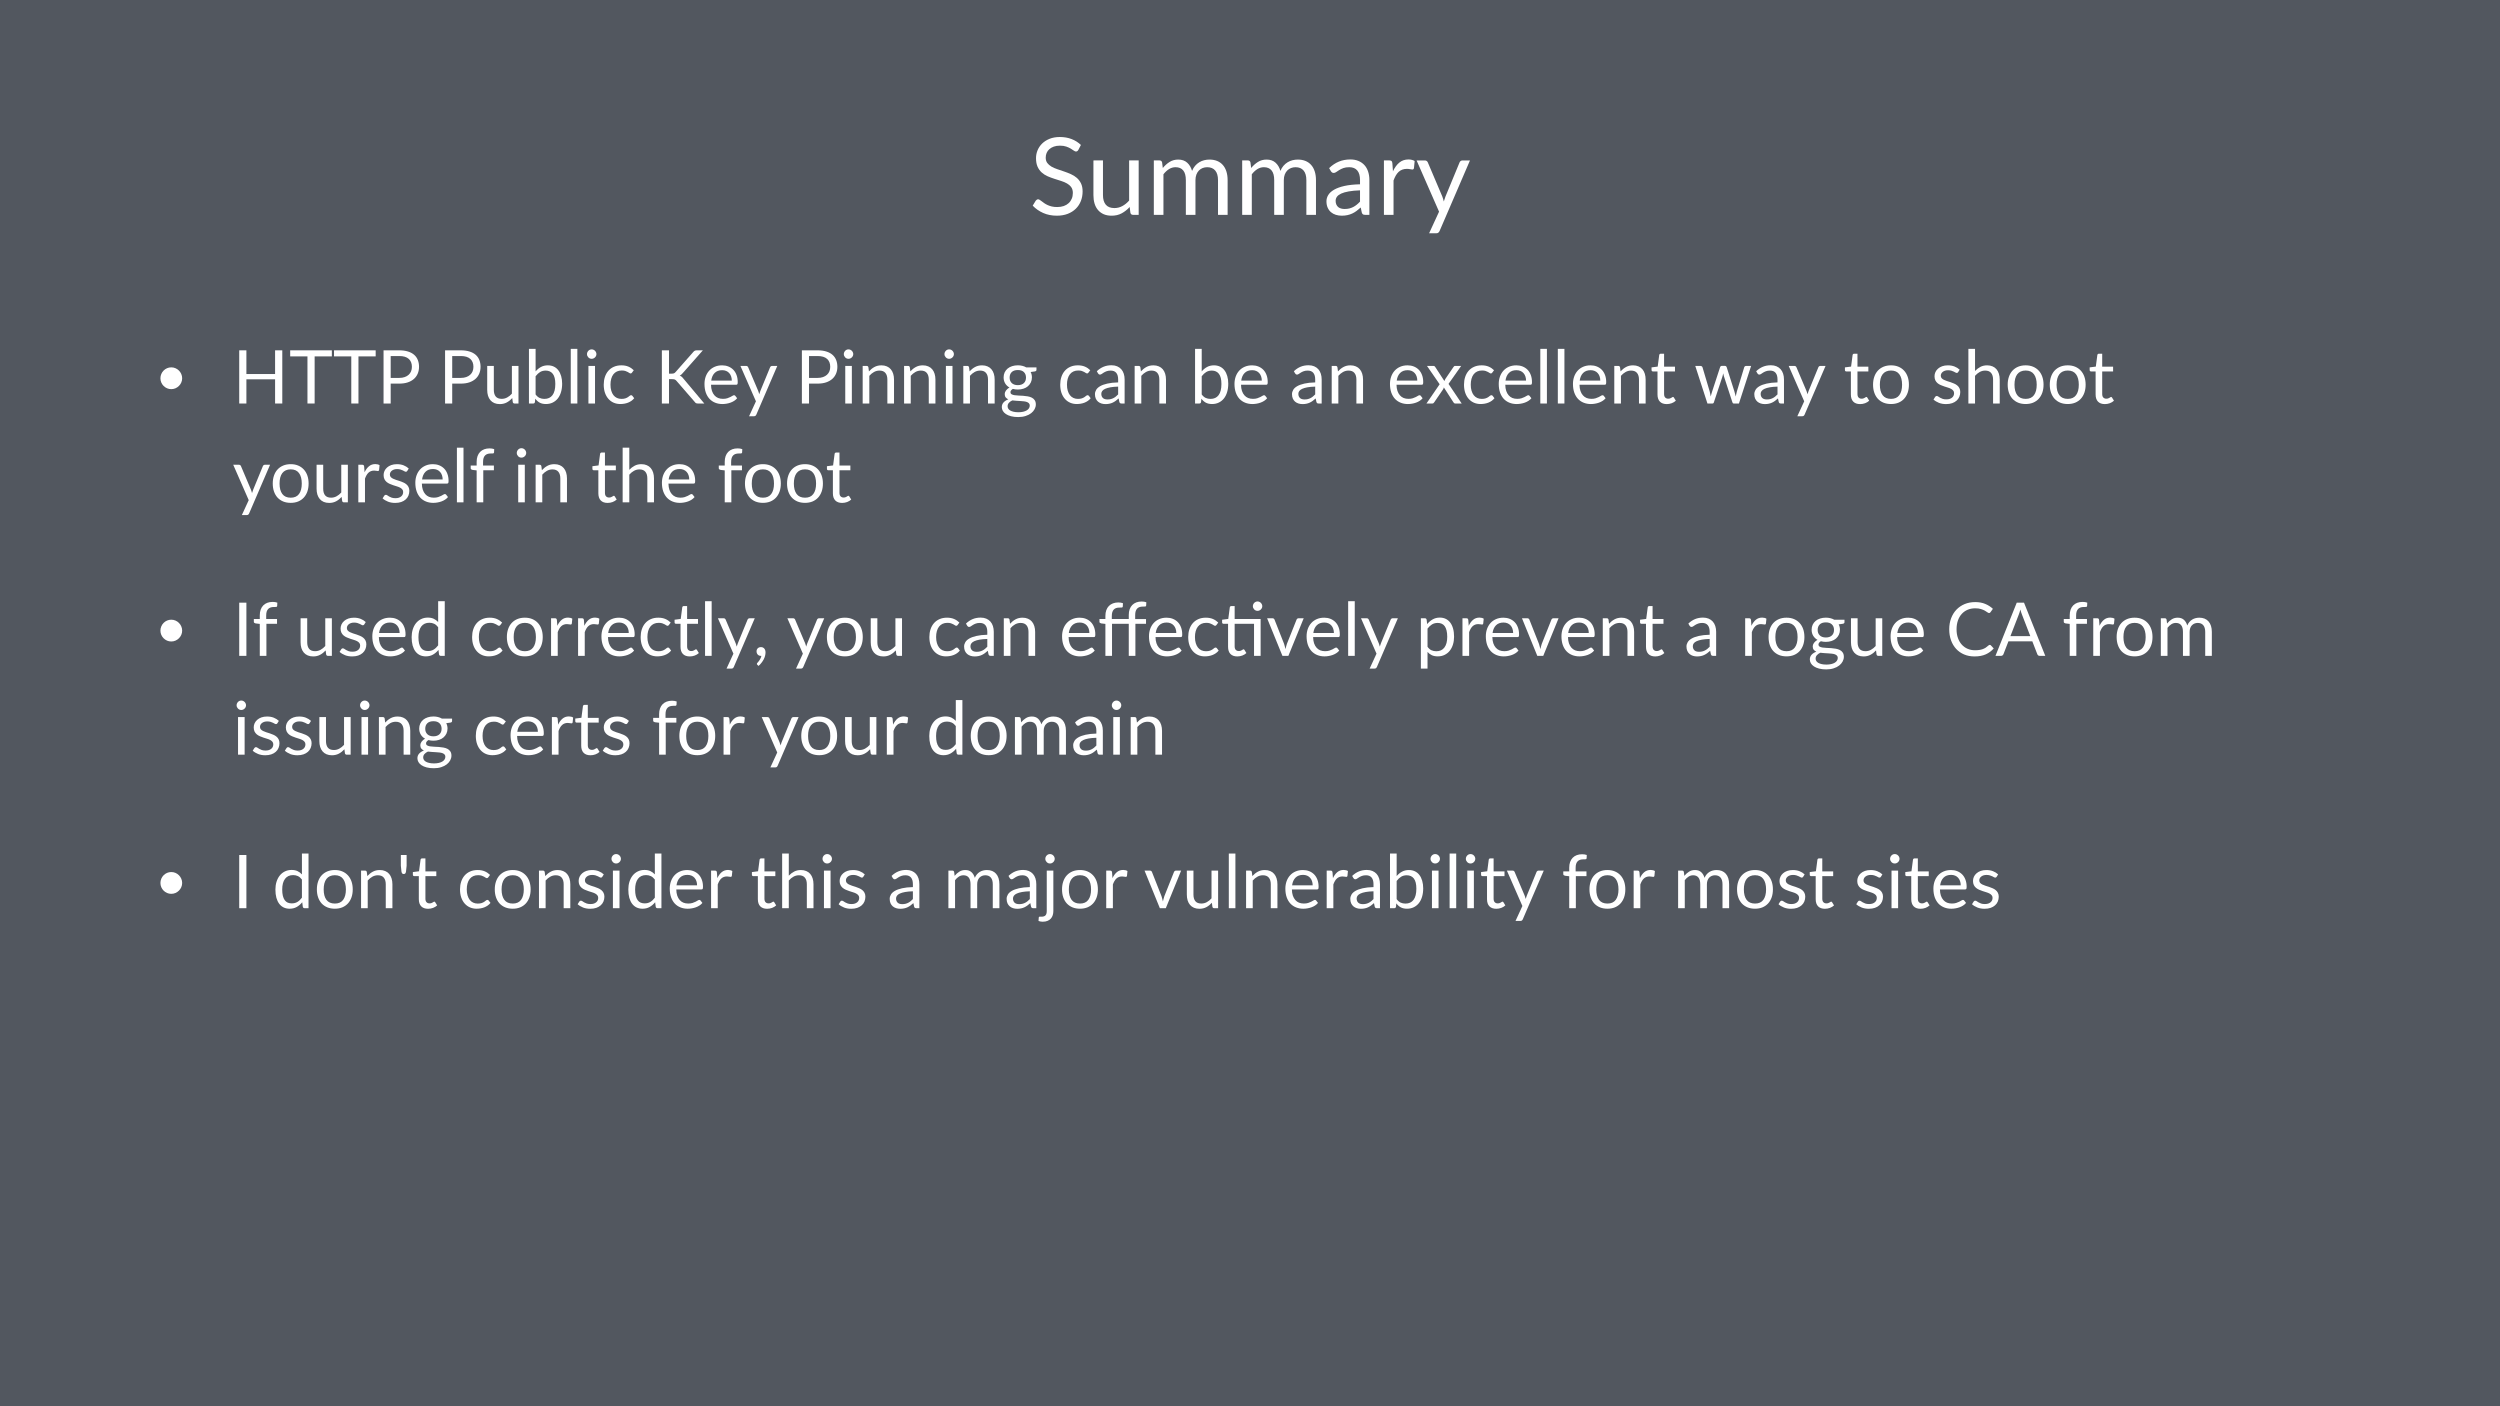<svg height="720pt" viewBox="0 0 1280 720" width="1280pt" xmlns="http://www.w3.org/2000/svg" xmlns:xlink="http://www.w3.org/1999/xlink"><symbol id="a" overflow="visible"><path d="m25.188-33.25c-.168.281-.352.492-.547.625-.188.137-.418.203-.688.203-.312 0-.684-.156-1.109-.469-.418-.312-.945-.656-1.578-1.031-.625-.375-1.387-.719-2.281-1.031-.887-.312-1.965-.469-3.234-.469-1.188 0-2.234.164-3.141.484-.906.324-1.668.762-2.281 1.312-.617.543-1.078 1.188-1.391 1.938-.312.742-.469 1.543-.469 2.406 0 1.094.27 2.008.812 2.734.539.719 1.254 1.34 2.141 1.859.895.512 1.906.953 3.031 1.328s2.273.766 3.453 1.172c1.188.398 2.344.852 3.469 1.359 1.133.5 2.145 1.137 3.031 1.906.883.773 1.598 1.719 2.141 2.844.539 1.117.812 2.484.812 4.109 0 1.73-.293 3.352-.875 4.859-.586 1.512-1.445 2.828-2.578 3.953-1.125 1.117-2.512 1.996-4.156 2.641-1.637.633-3.5.953-5.594.953-2.562 0-4.891-.461-6.984-1.391-2.086-.926-3.871-2.176-5.359-3.75l1.547-2.531c.145-.195.32-.363.531-.5.207-.145.441-.219.703-.219.238 0 .508.102.812.297.301.188.645.434 1.031.734.383.293.82.617 1.312.969.5.344 1.062.664 1.688.953.633.293 1.352.539 2.156.734.812.188 1.723.281 2.734.281 1.258 0 2.383-.172 3.375-.516.988-.352 1.828-.848 2.516-1.484.688-.633 1.211-1.391 1.578-2.266.375-.875.562-1.852.562-2.938 0-1.195-.273-2.176-.812-2.938-.543-.758-1.258-1.395-2.141-1.906-.875-.508-1.883-.941-3.016-1.297-1.137-.363-2.293-.734-3.469-1.109-1.168-.375-2.324-.805-3.469-1.297-1.137-.5-2.148-1.145-3.031-1.938-.875-.789-1.586-1.773-2.125-2.953-.531-1.188-.797-2.648-.797-4.391 0-1.395.266-2.738.797-4.031.539-1.301 1.328-2.457 2.359-3.469 1.039-1.008 2.316-1.816 3.828-2.422 1.52-.602 3.258-.906 5.219-.906 2.195 0 4.195.352 6 1.047 1.812.699 3.406 1.703 4.781 3.016zm0 0"/></symbol><symbol id="b" overflow="visible"><path d="m8.5-27.859v17.766c0 2.105.477 3.734 1.438 4.891.969 1.156 2.441 1.734 4.422 1.734 1.426 0 2.77-.336 4.031-1.016 1.27-.676 2.438-1.617 3.5-2.828v-20.547h4.891v27.859h-2.906c-.699 0-1.141-.336-1.328-1.016l-.375-3c-1.219 1.344-2.578 2.422-4.078 3.234s-3.227 1.219-5.172 1.219c-1.523 0-2.867-.25-4.031-.75-1.156-.508-2.133-1.223-2.922-2.141-.793-.914-1.387-2.023-1.781-3.328-.387-1.301-.578-2.738-.578-4.312v-17.766zm0 0"/></symbol><symbol id="c" overflow="visible"><path d="m3.875 0v-27.859h2.938c.695 0 1.129.34 1.297 1.016l.359 2.859c1.031-1.258 2.188-2.289 3.469-3.094 1.281-.812 2.766-1.219 4.453-1.219 1.863 0 3.379.527 4.547 1.578 1.164 1.043 2.004 2.449 2.516 4.219.406-1 .922-1.863 1.547-2.594.633-.738 1.348-1.348 2.141-1.828.789-.477 1.629-.828 2.516-1.047.895-.219 1.801-.328 2.719-.328 1.457 0 2.758.234 3.906.703 1.145.469 2.113 1.152 2.906 2.047.801.898 1.41 2 1.828 3.312.426 1.312.641 2.812.641 4.5v17.734h-4.922v-17.734c0-2.188-.48-3.844-1.438-4.969-.949-1.125-2.32-1.688-4.109-1.688-.812 0-1.586.141-2.312.422-.719.281-1.355.699-1.906 1.25-.543.555-.977 1.246-1.297 2.078-.324.836-.484 1.805-.484 2.906v17.734h-4.922v-17.734c0-2.238-.449-3.906-1.344-5-.898-1.102-2.211-1.656-3.938-1.656-1.211 0-2.328.328-3.359.984-1.023.648-1.965 1.527-2.828 2.641v20.766zm0 0"/></symbol><symbol id="d" overflow="visible"><path d="m21.594 0c-.48 0-.852-.078-1.109-.234-.25-.156-.453-.461-.609-.922l-.547-2.609c-.73.656-1.449 1.25-2.156 1.781-.711.523-1.445.961-2.203 1.312-.762.355-1.578.625-2.453.812-.867.195-1.828.297-2.891.297-1.086 0-2.105-.152-3.062-.453-.949-.301-1.777-.754-2.484-1.359-.699-.602-1.258-1.367-1.672-2.297-.418-.926-.625-2.02-.625-3.281 0-1.102.301-2.16.906-3.172.613-1.02 1.598-1.926 2.953-2.719 1.352-.789 3.117-1.438 5.297-1.938 2.188-.5 4.863-.785 8.031-.859v-2.172c0-2.164-.469-3.801-1.406-4.906-.93-1.113-2.293-1.672-4.094-1.672-1.211 0-2.219.152-3.031.453-.812.305-1.523.641-2.125 1.016-.594.375-1.109.715-1.547 1.016-.43.305-.852.453-1.266.453-.336 0-.621-.082-.859-.25-.23-.176-.43-.395-.594-.656l-.891-1.562c1.539-1.488 3.203-2.598 4.984-3.328 1.781-.738 3.75-1.109 5.906-1.109 1.562 0 2.945.262 4.156.781 1.207.512 2.223 1.227 3.047 2.141.832.918 1.457 2.027 1.875 3.328.426 1.305.641 2.734.641 4.297v17.812zm-10.516-3c.863 0 1.648-.082 2.359-.25.719-.176 1.395-.426 2.031-.75.633-.32 1.238-.719 1.812-1.188.582-.469 1.145-.992 1.688-1.578v-5.781c-2.25.074-4.172.258-5.766.547-1.586.281-2.875.652-3.875 1.109-.992.461-1.715 1-2.172 1.625-.449.625-.672 1.324-.672 2.094 0 .73.117 1.359.359 1.891.238.531.562.969.969 1.312.414.336.906.578 1.469.734s1.16.234 1.797.234zm0 0"/></symbol><symbol id="e" overflow="visible"><path d="m3.875 0v-27.859h2.812c.531 0 .895.105 1.094.312.195.199.332.543.406 1.031l.312 4.234c.875-1.906 1.957-3.395 3.25-4.469 1.289-1.07 2.863-1.609 4.719-1.609.594 0 1.156.07 1.688.203.539.125 1.023.324 1.453.594l-.359 3.672c-.117.461-.391.688-.828.688-.25 0-.625-.055-1.125-.172-.492-.113-1.047-.172-1.672-.172-.887 0-1.68.137-2.375.406-.699.262-1.32.648-1.859 1.156-.531.5-1.012 1.121-1.438 1.859-.418.73-.805 1.574-1.156 2.531v17.594zm0 0"/></symbol><symbol id="f" overflow="visible"><path d="m12.375 8.219c-.168.363-.375.656-.625.875-.242.227-.621.344-1.141.344h-3.625l5.094-11.062-11.5-26.234h4.234c.414 0 .75.109 1 .328.25.211.422.438.516.688l7.453 17.547c.145.43.281.84.406 1.234.125.387.234.793.328 1.219.238-.82.516-1.648.828-2.484l7.234-17.516c.113-.289.301-.531.562-.719.27-.195.566-.297.891-.297h3.875zm0 0"/></symbol><symbol id="g" overflow="visible"><path d="m3.141-8.922c0-.77.145-1.492.438-2.172.289-.688.688-1.281 1.188-1.781.5-.508 1.086-.91 1.766-1.203.676-.289 1.395-.438 2.156-.438.77 0 1.488.148 2.156.438.676.293 1.266.695 1.766 1.203.508.5.91 1.094 1.203 1.781.301.68.453 1.402.453 2.172 0 .773-.152 1.496-.453 2.172-.293.668-.695 1.25-1.203 1.75-.5.5-1.09.902-1.766 1.203-.668.293-1.387.438-2.156.438-.762 0-1.48-.145-2.156-.438-.68-.301-1.266-.703-1.766-1.203s-.898-1.082-1.188-1.75c-.293-.676-.438-1.398-.438-2.172zm0 0"/></symbol><symbol id="h" overflow="visible"><path d="m25.531 0h-3.688v-12.391h-14.688v12.391h-3.672v-27.234h3.672v12.141h14.688v-12.141h3.688zm0 0"/></symbol><symbol id="i" overflow="visible"><path d="m21.891-27.234v3.109h-8.812v24.125h-3.672v-24.125h-8.844v-3.109zm0 0"/></symbol><symbol id="j" overflow="visible"><path d="m7.141-10.188v10.188h-3.656v-27.234h8.031c1.719 0 3.211.203 4.484.609 1.281.398 2.336.965 3.172 1.703.832.73 1.453 1.617 1.859 2.656.414 1.043.625 2.199.625 3.469 0 1.273-.227 2.434-.672 3.484-.438 1.055-1.086 1.961-1.938 2.719-.855.762-1.914 1.355-3.172 1.781-1.262.418-2.715.625-4.359.625zm0-2.922h4.375c1.051 0 1.977-.141 2.781-.422.801-.281 1.477-.672 2.031-1.172.551-.5.969-1.094 1.25-1.781.281-.695.422-1.469.422-2.312 0-1.727-.539-3.078-1.609-4.047-1.074-.977-2.699-1.469-4.875-1.469h-4.375zm0 0"/></symbol><symbol id="k" overflow="visible"/><symbol id="l" overflow="visible"><path d="m5.875-19.25v12.281c0 1.461.328 2.59.984 3.391.664.793 1.688 1.188 3.062 1.188.988 0 1.914-.234 2.781-.703.875-.469 1.68-1.117 2.422-1.953v-14.203h3.375v19.25h-2.016c-.48 0-.781-.234-.906-.703l-.266-2.078c-.836.93-1.773 1.672-2.812 2.234-1.043.562-2.23.844-3.562.844-1.055 0-1.984-.172-2.797-.516-.805-.344-1.477-.832-2.016-1.469-.543-.633-.953-1.398-1.234-2.297-.273-.906-.406-1.898-.406-2.984v-12.281zm0 0"/></symbol><symbol id="m" overflow="visible"><path d="m2.672 0v-27.984h3.406v11.531c.801-.945 1.711-1.695 2.734-2.25 1.031-.562 2.207-.844 3.531-.844 1.133 0 2.156.215 3.062.641.906.43 1.672 1.055 2.297 1.875.633.812 1.117 1.805 1.453 2.969.344 1.168.516 2.48.516 3.938 0 1.555-.195 2.969-.578 4.25-.375 1.281-.922 2.375-1.641 3.281s-1.594 1.609-2.625 2.109c-1.023.5-2.172.75-3.453.75-1.262 0-2.328-.234-3.203-.703-.867-.477-1.621-1.156-2.266-2.031l-.172 1.75c-.094.48-.387.719-.875.719zm8.562-16.859c-1.105 0-2.07.258-2.891.766-.824.512-1.578 1.227-2.266 2.141v9.312c.625.844 1.305 1.438 2.047 1.781.738.336 1.551.5 2.438.5 1.812 0 3.195-.633 4.156-1.906.969-1.281 1.453-3.191 1.453-5.734 0-2.352-.43-4.082-1.281-5.188-.855-1.113-2.074-1.672-3.656-1.672zm0 0"/></symbol><symbol id="n" overflow="visible"><path d="m6.172-27.984v27.984h-3.375v-27.984zm0 0"/></symbol><symbol id="o" overflow="visible"><path d="m6.25-19.25v19.25h-3.375v-19.25zm.719-6.047c0 .336-.07.648-.203.938-.125.281-.305.531-.531.75-.219.219-.48.398-.781.531-.293.125-.605.188-.938.188-.324 0-.633-.062-.922-.188-.281-.133-.531-.312-.75-.531-.211-.219-.383-.469-.516-.75-.125-.289-.188-.602-.188-.938 0-.32.062-.629.188-.922.133-.301.305-.562.516-.781.219-.227.469-.406.75-.531.289-.125.598-.188.922-.188.332 0 .645.062.938.188.301.125.562.305.781.531.227.219.406.48.531.781.133.293.203.602.203.922zm0 0"/></symbol><symbol id="p" overflow="visible"><path d="m16.078-15.828c-.105.137-.211.246-.312.328-.094.074-.23.109-.406.109-.199 0-.414-.078-.641-.234-.219-.156-.5-.328-.844-.516-.336-.195-.746-.375-1.234-.531-.492-.156-1.09-.234-1.797-.234-.949 0-1.781.168-2.5.5-.719.336-1.324.82-1.812 1.453-.492.637-.859 1.402-1.109 2.297-.25.898-.375 1.902-.375 3.016 0 1.168.133 2.203.406 3.109.27.906.645 1.668 1.125 2.281.488.617 1.078 1.086 1.766 1.406.695.324 1.473.484 2.328.484.82 0 1.5-.094 2.031-.281.539-.195.984-.414 1.328-.656.344-.25.629-.469.859-.656.238-.195.473-.297.703-.297.281 0 .5.105.656.312l.938 1.234c-.418.523-.891.969-1.422 1.344-.531.367-1.105.672-1.719.922-.617.242-1.262.418-1.938.531-.668.113-1.352.172-2.047.172-1.199 0-2.312-.219-3.344-.656-1.031-.445-1.93-1.094-2.688-1.938-.762-.844-1.359-1.879-1.797-3.109-.43-1.227-.641-2.629-.641-4.203 0-1.426.195-2.742.594-3.953.406-1.219.988-2.266 1.75-3.141.77-.883 1.711-1.57 2.828-2.062 1.125-.5 2.414-.75 3.875-.75 1.352 0 2.547.219 3.578.656s1.945 1.055 2.75 1.844zm0 0"/></symbol><symbol id="q" overflow="visible"><path d="m7.141-15.297h1.391c.477 0 .863-.055 1.156-.172.289-.125.555-.332.797-.625l9.062-10.266c.258-.32.523-.547.797-.672.281-.133.625-.203 1.031-.203h3.109l-10.375 11.734c-.25.305-.496.555-.734.75-.23.199-.477.359-.734.484.332.117.641.281.922.5s.555.508.828.859l10.828 12.906h-3.203c-.242 0-.449-.016-.625-.047-.168-.031-.312-.078-.438-.141-.125-.07-.234-.156-.328-.25-.094-.102-.188-.219-.281-.344l-9.375-10.812c-.262-.312-.539-.535-.828-.672-.293-.133-.734-.203-1.328-.203h-1.672v12.469h-3.656v-27.234h3.656zm0 0"/></symbol><symbol id="r" overflow="visible"><path d="m10.562-19.547c1.156 0 2.223.195 3.203.578.977.387 1.828.945 2.547 1.672.719.73 1.273 1.633 1.672 2.703.406 1.062.609 2.281.609 3.656 0 .531-.059.887-.172 1.062-.105.18-.32.266-.641.266h-12.859c.02 1.211.18 2.266.484 3.172.312.898.734 1.648 1.266 2.25.531.605 1.16 1.059 1.891 1.359.738.293 1.562.438 2.469.438.852 0 1.586-.098 2.203-.297.613-.195 1.141-.41 1.578-.641.445-.227.816-.438 1.109-.625.301-.195.562-.297.781-.297.281 0 .492.105.641.312l.953 1.234c-.418.512-.918.953-1.5 1.328-.586.375-1.211.684-1.875.922-.668.242-1.355.418-2.062.531-.711.125-1.414.188-2.109.188-1.324 0-2.547-.227-3.672-.672-1.125-.445-2.102-1.102-2.922-1.969-.812-.875-1.449-1.953-1.906-3.234-.449-1.281-.672-2.75-.672-4.406 0-1.344.203-2.594.609-3.75.414-1.164 1.008-2.176 1.781-3.031.77-.863 1.711-1.535 2.828-2.016 1.113-.488 2.367-.734 3.766-.734zm.078 2.484c-1.637 0-2.922.477-3.859 1.422-.938.938-1.523 2.246-1.75 3.922h10.531c0-.789-.117-1.508-.344-2.156-.219-.656-.543-1.219-.969-1.688-.418-.477-.934-.848-1.547-1.109-.605-.258-1.293-.391-2.062-.391zm0 0"/></symbol><symbol id="s" overflow="visible"><path d="m8.547 5.688c-.117.25-.262.445-.438.594-.168.156-.43.234-.781.234h-2.5l3.516-7.641-7.938-18.125h2.922c.289 0 .52.074.688.219.176.148.297.309.359.484l5.141 12.125c.102.293.195.574.281.844.094.273.172.555.234.844.164-.57.359-1.141.578-1.703l4.984-12.109c.082-.195.211-.363.391-.5.188-.133.395-.203.625-.203h2.672zm0 0"/></symbol><symbol id="t" overflow="visible"><path d="m2.672 0v-19.25h2.047c.477 0 .773.234.891.703l.266 2.094c.832-.926 1.766-1.672 2.797-2.234 1.039-.57 2.242-.859 3.609-.859 1.039 0 1.961.18 2.766.531.812.344 1.484.836 2.016 1.469.539.637.953 1.406 1.234 2.312.281.898.422 1.891.422 2.984v12.25h-3.406v-12.25c0-1.457-.336-2.586-1-3.391-.668-.812-1.68-1.219-3.031-1.219-1.012 0-1.953.246-2.828.734-.867.48-1.656 1.133-2.375 1.953v14.172zm0 0"/></symbol><symbol id="u" overflow="visible"><path d="m9.391-19.562c.832 0 1.609.094 2.328.281.727.18 1.391.445 1.984.797h5.219v1.25c0 .418-.266.684-.797.797l-2.188.312c.438.824.656 1.742.656 2.75 0 .938-.184 1.793-.547 2.562-.367.762-.867 1.418-1.5 1.969-.625.543-1.387.961-2.281 1.25-.887.293-1.844.438-2.875.438-.918 0-1.773-.109-2.562-.328-.406.25-.715.523-.922.812-.211.293-.312.578-.312.859 0 .461.18.809.547 1.047.375.23.863.398 1.469.5.613.094 1.312.156 2.094.188.781.023 1.578.062 2.391.125.812.055 1.609.152 2.391.297.781.137 1.473.359 2.078.672.613.312 1.102.75 1.469 1.312.375.555.562 1.277.562 2.172 0 .82-.211 1.617-.625 2.391-.406.77-.996 1.457-1.766 2.062-.773.602-1.719 1.082-2.844 1.438-1.117.363-2.375.547-3.781.547s-2.637-.141-3.688-.422c-1.055-.281-1.93-.656-2.625-1.125-.699-.469-1.227-1.012-1.578-1.625-.344-.617-.516-1.258-.516-1.922 0-.949.297-1.75.891-2.406.602-.664 1.414-1.191 2.438-1.578-.574-.258-1.027-.598-1.359-1.016-.324-.426-.484-1.004-.484-1.734 0-.27.051-.551.156-.844.102-.301.258-.598.469-.891.207-.289.461-.566.766-.828.301-.27.656-.508 1.062-.719-.949-.531-1.688-1.238-2.219-2.125-.531-.883-.797-1.91-.797-3.078 0-.938.176-1.785.531-2.547.363-.77.867-1.426 1.516-1.969.645-.539 1.414-.953 2.312-1.234.895-.289 1.875-.438 2.938-.438zm6.094 20.609c0-.469-.137-.852-.406-1.141-.262-.289-.617-.52-1.062-.688-.449-.164-.977-.281-1.578-.344-.594-.07-1.227-.125-1.891-.156-.656-.039-1.328-.082-2.016-.125-.688-.039-1.344-.102-1.969-.188-.719.324-1.305.734-1.75 1.234-.449.488-.672 1.078-.672 1.766 0 .426.109.828.328 1.203.227.375.566.695 1.016.969.457.27 1.031.484 1.719.641.695.164 1.516.25 2.453.25.906 0 1.719-.086 2.438-.25.727-.168 1.344-.402 1.844-.703.5-.305.879-.664 1.141-1.078.27-.418.406-.883.406-1.391zm-6.094-10.453c.676 0 1.273-.094 1.797-.281.52-.188.957-.453 1.312-.797.352-.344.617-.75.797-1.219.176-.477.266-1.004.266-1.578 0-1.176-.359-2.113-1.078-2.812-.711-.695-1.742-1.047-3.094-1.047-1.375 0-2.422.352-3.141 1.047-.711.699-1.062 1.637-1.062 2.812 0 .574.086 1.102.266 1.578.188.469.457.875.812 1.219.352.344.789.609 1.312.797.52.188 1.125.281 1.812.281zm0 0"/></symbol><symbol id="v" overflow="visible"><path d="m14.922 0c-.336 0-.59-.051-.766-.156-.18-.113-.32-.328-.422-.641l-.375-1.812c-.512.461-1.012.871-1.5 1.234-.48.355-.984.656-1.516.906-.523.25-1.086.438-1.688.562-.605.133-1.273.203-2 .203-.75 0-1.461-.105-2.125-.312-.656-.207-1.23-.52-1.719-.938-.48-.414-.867-.941-1.156-1.578-.281-.645-.422-1.406-.422-2.281 0-.758.207-1.488.625-2.188.414-.707 1.094-1.332 2.031-1.875.938-.539 2.16-.984 3.672-1.328 1.508-.352 3.359-.555 5.547-.609v-1.5c0-1.488-.324-2.617-.969-3.391-.648-.77-1.59-1.156-2.828-1.156-.836 0-1.539.109-2.109.328-.562.211-1.055.445-1.469.703-.406.25-.762.484-1.062.703-.293.211-.586.312-.875.312-.23 0-.43-.062-.594-.188-.156-.125-.293-.273-.406-.453l-.609-1.078c1.062-1.02 2.207-1.785 3.438-2.297 1.227-.508 2.586-.766 4.078-.766 1.082 0 2.039.18 2.875.531.832.355 1.535.852 2.109 1.484.57.637 1.004 1.406 1.297 2.312.289.898.438 1.883.438 2.953v12.312zm-7.266-2.078c.594 0 1.133-.055 1.625-.172.5-.125.969-.297 1.406-.516s.852-.488 1.25-.812c.406-.32.797-.688 1.172-1.094v-3.984c-1.562.043-2.891.164-3.984.359-1.094.199-1.984.461-2.672.781-.688.312-1.188.688-1.5 1.125-.312.43-.469.906-.469 1.438 0 .5.082.938.25 1.312.164.367.391.668.672.906.281.23.613.398 1 .5.383.105.801.156 1.25.156zm0 0"/></symbol><symbol id="w" overflow="visible"><path d="m7.188-9.859-6.484-9.391h3.25c.281 0 .484.047.609.141.125.086.238.211.344.375l4.703 7.219c.113-.352.281-.707.5-1.062l4.141-6.078c.113-.176.234-.316.359-.422.133-.113.301-.172.5-.172h3.109l-6.484 9.203 6.75 10.047h-3.25c-.281 0-.5-.07-.656-.219-.156-.145-.289-.305-.391-.484l-4.844-7.547c-.086.375-.215.703-.391.984l-4.484 6.562c-.125.18-.262.34-.406.484-.148.148-.352.219-.609.219h-3.016zm0 0"/></symbol><symbol id="x" overflow="visible"><path d="m8.594.297c-1.523 0-2.695-.422-3.516-1.266-.812-.844-1.219-2.066-1.219-3.672v-11.781h-2.328c-.199 0-.371-.055-.516-.172-.137-.125-.203-.312-.203-.562v-1.344l3.156-.406.781-5.953c.039-.188.125-.336.25-.453.133-.125.312-.188.531-.188h1.703v6.641h5.578v2.438h-5.578v11.562c0 .812.195 1.418.594 1.812.395.387.898.578 1.516.578.352 0 .66-.047.922-.141.258-.094.484-.195.672-.312.195-.113.359-.219.484-.312.133-.094.254-.141.359-.141.176 0 .332.105.469.312l1 1.625c-.586.543-1.289.969-2.109 1.281-.824.301-1.672.453-2.547.453zm0 0"/></symbol><symbol id="y" overflow="visible"><path d="m.625-19.25h2.656c.27 0 .492.074.672.219.188.137.312.297.375.484l3.688 12.391c.102.449.195.887.281 1.312.094.418.172.836.234 1.25.102-.414.219-.832.344-1.25.125-.426.254-.863.391-1.312l4.078-12.469c.062-.188.172-.344.328-.469s.348-.188.578-.188h1.484c.25 0 .457.062.625.188.164.125.281.281.344.469l3.969 12.469c.125.449.242.887.359 1.312.113.43.223.852.328 1.266.07-.414.156-.832.25-1.25.094-.426.195-.867.312-1.328l3.766-12.391c.062-.195.18-.363.359-.5.176-.133.383-.203.625-.203h2.547l-6.234 19.25h-2.672c-.336 0-.562-.211-.688-.641l-4.25-13.062c-.105-.289-.188-.582-.25-.875-.062-.301-.125-.598-.188-.891-.062.293-.133.594-.203.906-.074.305-.152.594-.234.875l-4.328 13.047c-.117.43-.371.641-.766.641h-2.547zm0 0"/></symbol><symbol id="z" overflow="visible"><path d="m10.797-19.547c1.406 0 2.672.234 3.797.703s2.082 1.137 2.875 2c.801.855 1.414 1.898 1.844 3.125.426 1.219.641 2.578.641 4.078 0 1.523-.215 2.891-.641 4.109-.43 1.219-1.043 2.262-1.844 3.125-.793.855-1.75 1.516-2.875 1.984-1.125.457-2.391.688-3.797.688-1.43 0-2.711-.23-3.844-.688-1.125-.469-2.09-1.129-2.891-1.984-.793-.863-1.402-1.906-1.828-3.125-.43-1.219-.641-2.586-.641-4.109 0-1.5.211-2.859.641-4.078.426-1.227 1.035-2.27 1.828-3.125.801-.863 1.766-1.531 2.891-2 1.133-.469 2.414-.703 3.844-.703zm0 17.172c1.895 0 3.312-.633 4.25-1.906.938-1.27 1.406-3.047 1.406-5.328 0-2.289-.469-4.078-1.406-5.359s-2.355-1.922-4.25-1.922c-.969 0-1.812.168-2.531.5-.711.324-1.305.797-1.781 1.422-.469.617-.824 1.375-1.062 2.281-.23.906-.344 1.934-.344 3.078 0 2.281.469 4.059 1.406 5.328.945 1.273 2.383 1.906 4.312 1.906zm0 0"/></symbol><symbol id="A" overflow="visible"><path d="m13.891-16.078c-.156.281-.391.422-.703.422-.188 0-.406-.066-.656-.203-.242-.145-.531-.301-.875-.469-.344-.176-.762-.336-1.25-.484-.48-.145-1.047-.219-1.703-.219-.574 0-1.09.074-1.547.219-.449.148-.836.352-1.156.609-.324.25-.574.547-.75.891-.168.336-.25.695-.25 1.078 0 .5.141.918.422 1.25.289.324.672.605 1.141.844.469.242 1 .453 1.594.641.594.18 1.203.371 1.828.578.625.211 1.234.445 1.828.703.602.25 1.133.57 1.594.953.469.375.844.84 1.125 1.391.289.555.438 1.215.438 1.984 0 .887-.164 1.711-.484 2.469-.312.75-.781 1.402-1.406 1.953-.617.555-1.371.984-2.266 1.297-.898.312-1.938.469-3.125.469-1.336 0-2.547-.215-3.641-.641-1.094-.438-2.023-1-2.781-1.688l.812-1.297c.094-.164.207-.289.344-.375.145-.094.328-.141.547-.141.227 0 .469.09.719.266.25.18.555.375.922.594.363.219.801.418 1.312.594.52.18 1.164.266 1.938.266.664 0 1.242-.082 1.734-.25.5-.176.91-.41 1.234-.703.332-.289.578-.625.734-1 .156-.383.234-.789.234-1.219 0-.531-.148-.969-.438-1.312-.281-.352-.656-.656-1.125-.906s-1.008-.461-1.609-.641c-.594-.188-1.203-.379-1.828-.578-.625-.207-1.242-.441-1.844-.703-.605-.258-1.141-.582-1.609-.969-.469-.395-.852-.879-1.141-1.453-.281-.582-.422-1.285-.422-2.109 0-.727.148-1.43.453-2.109.312-.676.758-1.27 1.344-1.781.582-.52 1.297-.93 2.141-1.234.844-.301 1.812-.453 2.906-.453 1.27 0 2.406.199 3.406.594 1.008.398 1.883.945 2.625 1.641zm0 0"/></symbol><symbol id="B" overflow="visible"><path d="m2.672 0v-27.984h3.406v11.328c.82-.875 1.734-1.57 2.734-2.094 1-.531 2.156-.797 3.469-.797 1.039 0 1.961.18 2.766.531.812.344 1.484.836 2.016 1.469.539.637.953 1.406 1.234 2.312.281.898.422 1.891.422 2.984v12.25h-3.406v-12.25c0-1.457-.336-2.586-1-3.391-.668-.812-1.68-1.219-3.031-1.219-1.012 0-1.953.246-2.828.734-.867.48-1.656 1.133-2.375 1.953v14.172zm0 0"/></symbol><symbol id="C" overflow="visible"><path d="m2.672 0v-19.25h1.938c.375 0 .629.074.766.219.145.137.238.375.281.719l.219 2.922c.602-1.312 1.352-2.336 2.25-3.078.895-.75 1.977-1.125 3.25-1.125.406 0 .797.047 1.172.141.375.086.707.227 1 .422l-.25 2.516c-.074.324-.262.484-.562.484-.18 0-.438-.035-.781-.109-.344-.082-.73-.125-1.156-.125-.617 0-1.164.094-1.641.281-.48.18-.906.445-1.281.797-.375.344-.711.773-1 1.281-.293.512-.559 1.094-.797 1.75v12.156zm0 0"/></symbol><symbol id="D" overflow="visible"><path d="m3.938 0v-16.359l-2.125-.25c-.273-.062-.496-.156-.672-.281-.168-.133-.25-.332-.25-.594v-1.375h3.047v-1.875c0-1.094.148-2.066.453-2.922.312-.863.754-1.586 1.328-2.172.582-.594 1.281-1.039 2.094-1.344.812-.301 1.723-.453 2.734-.453.863 0 1.656.125 2.375.375l-.078 1.688c-.023.312-.188.484-.5.516-.312.023-.73.031-1.25.031-.586 0-1.117.078-1.594.234-.469.148-.875.391-1.219.734-.344.336-.609.781-.797 1.344-.18.555-.266 1.242-.266 2.062v1.781h5.547v2.438h-5.438v16.422zm0 0"/></symbol><symbol id="E" overflow="visible"><path d="m7.156 0h-3.672v-27.234h3.672zm0 0"/></symbol><symbol id="F" overflow="visible"><path d="m16.594 0c-.492 0-.797-.234-.922-.703l-.297-2.344c-.824 1.012-1.766 1.82-2.828 2.422-1.055.594-2.266.891-3.641.891-1.094 0-2.094-.211-3-.625-.898-.426-1.664-1.051-2.297-1.875-.637-.832-1.125-1.859-1.469-3.078-.336-1.227-.5-2.645-.5-4.25 0-1.414.188-2.734.562-3.953.383-1.227.93-2.289 1.641-3.188.707-.895 1.578-1.598 2.609-2.109 1.031-.52 2.191-.781 3.484-.781 1.176 0 2.188.203 3.031.609.844.398 1.594.953 2.25 1.672v-10.672h3.375v27.984zm-6.578-2.469c1.113 0 2.082-.25 2.906-.75.832-.508 1.598-1.227 2.297-2.156v-9.297c-.637-.832-1.324-1.422-2.062-1.766-.73-.344-1.547-.516-2.453-.516-1.793 0-3.172.641-4.141 1.922-.961 1.281-1.438 3.105-1.438 5.469 0 1.262.109 2.34.328 3.234.219.887.535 1.621.953 2.203.414.574.926.996 1.531 1.266.613.262 1.305.391 2.078.391zm0 0"/></symbol><symbol id="G" overflow="visible"><path d="m2.031-2.344c0-.594.203-1.098.609-1.516.414-.414.969-.625 1.656-.625.375 0 .707.074 1 .219.289.137.535.328.734.578.195.242.344.523.438.844.102.324.156.68.156 1.062 0 .562-.078 1.152-.234 1.766s-.391 1.223-.703 1.828c-.312.602-.695 1.188-1.141 1.75-.438.57-.938 1.102-1.5 1.594l-.578-.562c-.105-.086-.18-.168-.219-.25-.031-.074-.047-.168-.047-.281 0-.086.023-.172.078-.266.062-.086.129-.168.203-.25.125-.137.285-.324.484-.562.195-.23.395-.496.594-.797.207-.305.395-.641.562-1.016.176-.367.301-.758.375-1.172h-.25c-.656 0-1.195-.219-1.609-.656-.406-.438-.609-1-.609-1.688zm0 0"/></symbol><symbol id="H" overflow="visible"><path d="m3.938 0v-16.359l-2.125-.25c-.273-.062-.496-.156-.672-.281-.168-.133-.25-.332-.25-.594v-1.375h3.047v-1.578c0-1.102.148-2.082.453-2.938.312-.852.754-1.57 1.328-2.156.582-.594 1.281-1.039 2.094-1.344.812-.312 1.723-.469 2.734-.469.863 0 1.656.125 2.375.375l-.078 1.719c-.023.305-.188.469-.5.5-.312.023-.73.031-1.25.031-.586 0-1.117.074-1.594.219-.469.148-.875.391-1.219.734s-.609.797-.797 1.359c-.18.562-.266 1.258-.266 2.078v1.469h8.688v-2.078c0-1.102.148-2.082.453-2.938.312-.852.754-1.57 1.328-2.156.582-.594 1.281-1.039 2.094-1.344.812-.301 1.723-.453 2.734-.453.844 0 1.633.125 2.375.375l-.078 1.688c-.023.305-.188.469-.5.5-.312.023-.73.031-1.25.031-.586 0-1.117.078-1.594.234-.469.148-.875.391-1.219.734s-.609.797-.797 1.359c-.18.555-.266 1.242-.266 2.062v1.984h5.547v2.438h-5.438v16.422h-3.391v-16.422h-8.578v16.422zm0 0"/></symbol><symbol id="I" overflow="visible"><path d="m8.594.297c-1.523 0-2.695-.422-3.516-1.266-.812-.844-1.219-2.066-1.219-3.672v-11.781h-2.328c-.199 0-.371-.055-.516-.172-.137-.125-.203-.312-.203-.562v-1.344l3.156-.406.781-5.953c.039-.188.125-.336.25-.453.133-.125.312-.188.531-.188h1.703v6.641h13.297v18.859h-3.375v-16.422h-9.922v11.562c0 .812.195 1.418.594 1.812.395.387.898.578 1.516.578.352 0 .66-.047.922-.141.258-.094.484-.195.672-.312.195-.113.359-.219.484-.312.133-.094.254-.141.359-.141.176 0 .332.105.469.312l1 1.625c-.586.543-1.289.969-2.109 1.281-.824.301-1.672.453-2.547.453zm12.781-25.719c0 .336-.07.641-.203.922-.137.281-.312.531-.531.75s-.477.391-.766.516c-.293.125-.605.188-.938.188-.324 0-.633-.062-.922-.188-.281-.125-.531-.297-.75-.516-.211-.219-.383-.469-.516-.75-.125-.281-.188-.586-.188-.922 0-.332.062-.645.188-.938.133-.301.305-.562.516-.781.219-.219.469-.391.75-.516.289-.133.598-.203.922-.203.332 0 .645.07.938.203.289.125.547.297.766.516s.395.48.531.781c.133.293.203.605.203.938zm0 0"/></symbol><symbol id="J" overflow="visible"><path d="m.438-19.25h2.75c.281 0 .508.074.688.219.176.137.297.297.359.484l4.891 12.391c.145.469.273.93.391 1.375.113.438.223.883.328 1.328.102-.445.211-.891.328-1.328.113-.445.25-.906.406-1.375l4.938-12.391c.082-.195.211-.363.391-.5.176-.133.383-.203.625-.203h2.641l-7.844 19.25h-3.047zm0 0"/></symbol><symbol id="K" overflow="visible"><path d="m2.672 6.516v-25.766h2.047c.477 0 .773.234.891.703l.281 2.281c.82-1 1.766-1.801 2.828-2.406 1.062-.613 2.281-.922 3.656-.922 1.113 0 2.117.215 3.016.641.895.43 1.66 1.059 2.297 1.891.633.824 1.125 1.852 1.469 3.078.344 1.23.516 2.641.516 4.234 0 1.418-.195 2.742-.578 3.969-.375 1.219-.922 2.277-1.641 3.172-.719.898-1.594 1.602-2.625 2.109-1.031.508-2.195.766-3.484.766-1.18 0-2.188-.195-3.031-.578-.844-.395-1.59-.957-2.234-1.688v8.516zm8.594-23.375c-1.105 0-2.074.258-2.906.766-.824.512-1.586 1.227-2.281 2.141v9.312c.602.844 1.273 1.438 2.016 1.781.75.336 1.578.5 2.484.5 1.801 0 3.18-.633 4.141-1.906.969-1.281 1.453-3.109 1.453-5.484 0-1.25-.117-2.32-.344-3.219-.219-.906-.539-1.645-.953-2.219-.418-.582-.934-1.004-1.547-1.266-.605-.27-1.293-.406-2.062-.406zm0 0"/></symbol><symbol id="L" overflow="visible"><path d="m22.594-5.625c.195 0 .375.086.531.25l1.469 1.578c-1.117 1.293-2.469 2.297-4.062 3.016s-3.516 1.078-5.766 1.078c-1.949 0-3.727-.336-5.328-1.016-1.594-.676-2.953-1.625-4.078-2.844s-2-2.68-2.625-4.391c-.617-1.719-.922-3.602-.922-5.656 0-2.051.32-3.93.969-5.641.645-1.707 1.551-3.176 2.719-4.406 1.176-1.227 2.578-2.18 4.203-2.859 1.633-.676 3.441-1.016 5.422-1.016 1.938 0 3.645.312 5.125.938 1.488.617 2.797 1.453 3.922 2.516l-1.219 1.703c-.074.125-.172.23-.297.312-.117.086-.277.125-.484.125-.23 0-.512-.125-.844-.375-.324-.25-.75-.523-1.281-.828-.531-.301-1.199-.578-2-.828-.793-.25-1.773-.375-2.938-.375-1.406 0-2.695.246-3.859.734-1.168.492-2.172 1.199-3.016 2.125-.844.918-1.5 2.043-1.969 3.375-.469 1.336-.703 2.836-.703 4.5 0 1.699.242 3.215.734 4.547.488 1.336 1.156 2.461 2 3.375.844.918 1.836 1.617 2.984 2.094 1.145.48 2.379.719 3.703.719.812 0 1.539-.047 2.188-.141.656-.094 1.258-.238 1.812-.438.551-.207 1.062-.461 1.531-.766.477-.312.953-.688 1.422-1.125.219-.188.438-.281.656-.281zm0 0"/></symbol><symbol id="M" overflow="visible"><path d="m25.609 0h-2.844c-.336 0-.605-.082-.812-.25-.199-.164-.344-.375-.438-.625l-2.547-6.578h-12.219l-2.547 6.578c-.086.23-.234.434-.453.609-.211.18-.469.266-.781.266h-2.859l10.891-27.234h3.719zm-17.844-10.109h10.172l-4.281-11.078c-.137-.32-.273-.695-.406-1.125-.137-.438-.273-.906-.406-1.406-.125.5-.258.969-.391 1.406-.137.438-.273.82-.406 1.141zm0 0"/></symbol><symbol id="N" overflow="visible"><path d="m2.672 0v-19.25h2.047c.477 0 .773.234.891.703l.25 1.984c.707-.875 1.504-1.586 2.391-2.141.883-.562 1.91-.844 3.078-.844 1.289 0 2.336.359 3.141 1.078.801.719 1.379 1.695 1.734 2.922.281-.695.641-1.297 1.078-1.797.438-.508.926-.926 1.469-1.25.539-.332 1.117-.57 1.734-.719.613-.156 1.238-.234 1.875-.234 1.02 0 1.926.164 2.719.484.789.324 1.457.797 2 1.422.551.617.973 1.375 1.266 2.281.289.906.438 1.945.438 3.109v12.25h-3.391v-12.25c0-1.508-.336-2.656-1-3.438-.656-.781-1.605-1.172-2.844-1.172-.562 0-1.094.102-1.594.297-.5.199-.945.492-1.328.875-.375.375-.672.855-.891 1.438-.219.574-.328 1.242-.328 2v12.25h-3.406v-12.25c0-1.551-.312-2.707-.938-3.469-.617-.758-1.516-1.141-2.703-1.141-.844 0-1.621.23-2.328.688-.711.449-1.359 1.059-1.953 1.828v14.344zm0 0"/></symbol><symbol id="O" overflow="visible"><path d="m5.359-27.234v5.516l-.312 2.953c-.062.406-.18.719-.344.938-.168.219-.445.328-.828.328-.344 0-.609-.109-.797-.328-.18-.219-.297-.531-.359-.938l-.312-2.953v-5.516zm0 0"/></symbol><symbol id="P" overflow="visible"><path d="m6.266-19.25v20.672c0 .77-.105 1.488-.312 2.156-.199.664-.523 1.242-.969 1.734-.438.5-1.008.891-1.703 1.172-.688.289-1.512.438-2.469.438-.406 0-.781-.039-1.125-.109-.344-.062-.68-.156-1.016-.281l.125-1.812c.031-.117.078-.203.141-.266.055-.055.133-.09.234-.109.094-.012.219-.016.375-.016.156.008.359.016.609.016.977 0 1.676-.23 2.094-.688.426-.461.641-1.203.641-2.234v-20.672zm.703-6.047c0 .336-.07.648-.203.938-.125.281-.305.531-.531.75-.219.219-.477.398-.766.531-.293.125-.605.188-.938.188-.324 0-.633-.062-.922-.188-.281-.133-.531-.312-.75-.531-.211-.219-.383-.469-.516-.75-.125-.289-.188-.602-.188-.938 0-.32.062-.629.188-.922.133-.301.305-.562.516-.781.219-.227.469-.406.75-.531.289-.125.598-.188.922-.188.332 0 .645.062.938.188.289.125.547.305.766.531.227.219.406.48.531.781.133.293.203.602.203.922zm0 0"/></symbol><path d="m0 0h1280v720h-1280z" fill="#52575f"/><g fill="#fff"><use x="526.934" xlink:href="#a" y="110"/><use x="556.222" xlink:href="#b" y="110"/><use x="586.884" xlink:href="#c" y="110"/><use x="632.122" xlink:href="#c" y="110"/><use x="677.359" xlink:href="#d" y="110"/><use x="704.694" xlink:href="#e" y="110"/><use x="724.714" xlink:href="#f" y="110"/><use x="79" xlink:href="#g" y="202.6"/><use x="119" xlink:href="#h" y="206.6"/><use x="148.013" xlink:href="#i" y="206.6"/><use x="170.452" xlink:href="#i" y="206.6"/><use x="192.891" xlink:href="#j" y="206.6"/><use x="214.665" xlink:href="#k" y="206.6"/><use x="224.393" xlink:href="#j" y="206.6"/><use x="246.965" xlink:href="#l" y="206.6"/><use x="268.15" xlink:href="#m" y="206.6"/><use x="289.43" xlink:href="#n" y="206.6"/><use x="298.398" xlink:href="#o" y="206.6"/><use x="307.518" xlink:href="#p" y="206.6"/><use x="325.663" xlink:href="#k" y="206.6"/><use x="335.391" xlink:href="#q" y="206.6"/><use x="359.122" xlink:href="#r" y="206.6"/><use x="378.692" xlink:href="#s" y="206.6"/><use x="397.35" xlink:href="#k" y="206.6"/><use x="407.078" xlink:href="#j" y="206.6"/><use x="429.896" xlink:href="#o" y="206.6"/><use x="439.016" xlink:href="#t" y="206.6"/><use x="460.22" xlink:href="#t" y="206.6"/><use x="481.424" xlink:href="#o" y="206.6"/><use x="490.544" xlink:href="#t" y="206.6"/><use x="511.748" xlink:href="#u" y="206.6"/><use x="531.508" xlink:href="#k" y="206.6"/><use x="541.236" xlink:href="#p" y="206.6"/><use x="559.382" xlink:href="#v" y="206.6"/><use x="578.268" xlink:href="#t" y="206.6"/><use x="599.472" xlink:href="#k" y="206.6"/><use x="609.2" xlink:href="#m" y="206.6"/><use x="630.48" xlink:href="#r" y="206.6"/><use x="650.544" xlink:href="#k" y="206.6"/><use x="660.272" xlink:href="#v" y="206.6"/><use x="679.158" xlink:href="#t" y="206.6"/><use x="700.362" xlink:href="#k" y="206.6"/><use x="710.09" xlink:href="#r" y="206.6"/><use x="729.907" xlink:href="#w" y="206.6"/><use x="747.976" xlink:href="#p" y="206.6"/><use x="765.779" xlink:href="#r" y="206.6"/><use x="785.843" xlink:href="#n" y="206.6"/><use x="794.811" xlink:href="#n" y="206.6"/><use x="803.779" xlink:href="#r" y="206.6"/><use x="823.843" xlink:href="#t" y="206.6"/><use x="844.781" xlink:href="#x" y="206.6"/><use x="858.404" xlink:href="#k" y="206.6"/><use x="867.353" xlink:href="#y" y="206.6"/><use x="896.974" xlink:href="#v" y="206.6"/><use x="915.404" xlink:href="#s" y="206.6"/><use x="934.062" xlink:href="#k" y="206.6"/><use x="943.79" xlink:href="#x" y="206.6"/><use x="957.413" xlink:href="#z" y="206.6"/><use x="978.959" xlink:href="#k" y="206.6"/><use x="988.687" xlink:href="#A" y="206.6"/><use x="1005.141" xlink:href="#B" y="206.6"/><use x="1026.345" xlink:href="#z" y="206.6"/><use x="1047.891" xlink:href="#z" y="206.6"/><use x="1069.095" xlink:href="#x" y="206.6"/><use x="1082.718" xlink:href="#k" y="206.6"/><use x="119" xlink:href="#s" y="257.2"/><use x="138.057" xlink:href="#z" y="257.2"/><use x="159.603" xlink:href="#l" y="257.2"/><use x="180.788" xlink:href="#C" y="257.2"/><use x="194.62" xlink:href="#A" y="257.2"/><use x="211.074" xlink:href="#r" y="257.2"/><use x="231.138" xlink:href="#n" y="257.2"/><use x="240.106" xlink:href="#D" y="257.2"/><use x="252.722" xlink:href="#k" y="257.2"/><use x="262.45" xlink:href="#o" y="257.2"/><use x="271.57" xlink:href="#t" y="257.2"/><use x="292.774" xlink:href="#k" y="257.2"/><use x="302.502" xlink:href="#x" y="257.2"/><use x="316.125" xlink:href="#B" y="257.2"/><use x="337.329" xlink:href="#r" y="257.2"/><use x="357.393" xlink:href="#k" y="257.2"/><use x="367.121" xlink:href="#D" y="257.2"/><use x="379.832" xlink:href="#z" y="257.2"/><use x="401.378" xlink:href="#z" y="257.2"/><use x="422.582" xlink:href="#x" y="257.2"/><use x="79" xlink:href="#g" y="331.8"/><use x="119" xlink:href="#E" y="335.8"/><use x="129.07" xlink:href="#D" y="335.8"/><use x="141.686" xlink:href="#k" y="335.8"/><use x="151.414" xlink:href="#l" y="335.8"/><use x="172.599" xlink:href="#A" y="335.8"/><use x="189.053" xlink:href="#r" y="335.8"/><use x="209.117" xlink:href="#F" y="335.8"/><use x="230.397" xlink:href="#k" y="335.8"/><use x="240.125" xlink:href="#p" y="335.8"/><use x="257.928" xlink:href="#z" y="335.8"/><use x="279.474" xlink:href="#C" y="335.8"/><use x="293.306" xlink:href="#C" y="335.8"/><use x="306.359" xlink:href="#r" y="335.8"/><use x="326.423" xlink:href="#p" y="335.8"/><use x="344.568" xlink:href="#x" y="335.8"/><use x="358.191" xlink:href="#n" y="335.8"/><use x="367.159" xlink:href="#s" y="335.8"/><use x="385.323" xlink:href="#G" y="335.8"/><use x="393.949" xlink:href="#k" y="335.8"/><use x="402.727" xlink:href="#s" y="335.8"/><use x="421.784" xlink:href="#z" y="335.8"/><use x="443.33" xlink:href="#l" y="335.8"/><use x="464.514" xlink:href="#k" y="335.8"/><use x="474.242" xlink:href="#p" y="335.8"/><use x="492.387" xlink:href="#v" y="335.8"/><use x="511.273" xlink:href="#t" y="335.8"/><use x="532.477" xlink:href="#k" y="335.8"/><use x="542.205" xlink:href="#r" y="335.8"/><use x="562.023" xlink:href="#H" y="335.8"/><use x="586.703" xlink:href="#r" y="335.8"/><use x="606.767" xlink:href="#p" y="335.8"/><use x="624.912" xlink:href="#I" y="335.8"/><use x="648.32" xlink:href="#J" y="335.8"/><use x="667.396" xlink:href="#r" y="335.8"/><use x="687.46" xlink:href="#n" y="335.8"/><use x="696.428" xlink:href="#s" y="335.8"/><use x="715.086" xlink:href="#k" y="335.8"/><use x="724.814" xlink:href="#K" y="335.8"/><use x="746.113" xlink:href="#C" y="335.8"/><use x="759.166" xlink:href="#r" y="335.8"/><use x="778.812" xlink:href="#J" y="335.8"/><use x="797.889" xlink:href="#r" y="335.8"/><use x="817.953" xlink:href="#t" y="335.8"/><use x="838.891" xlink:href="#x" y="335.8"/><use x="852.514" xlink:href="#k" y="335.8"/><use x="862.242" xlink:href="#v" y="335.8"/><use x="881.128" xlink:href="#k" y="335.8"/><use x="890.856" xlink:href="#C" y="335.8"/><use x="903.908" xlink:href="#z" y="335.8"/><use x="925.454" xlink:href="#u" y="335.8"/><use x="945.214" xlink:href="#l" y="335.8"/><use x="966.4" xlink:href="#r" y="335.8"/><use x="986.464" xlink:href="#k" y="335.8"/><use x="996.192" xlink:href="#L" y="335.8"/><use x="1021.576" xlink:href="#M" y="335.8"/><use x="1046.028" xlink:href="#k" y="335.8"/><use x="1055.756" xlink:href="#D" y="335.8"/><use x="1069.075" xlink:href="#C" y="335.8"/><use x="1082.128" xlink:href="#z" y="335.8"/><use x="1103.674" xlink:href="#N" y="335.8"/><use x="1134.93" xlink:href="#k" y="335.8"/><use x="119" xlink:href="#o" y="386.4"/><use x="128.12" xlink:href="#A" y="386.4"/><use x="144.574" xlink:href="#A" y="386.4"/><use x="161.028" xlink:href="#l" y="386.4"/><use x="182.213" xlink:href="#o" y="386.4"/><use x="191.333" xlink:href="#t" y="386.4"/><use x="212.537" xlink:href="#u" y="386.4"/><use x="232.297" xlink:href="#k" y="386.4"/><use x="242.025" xlink:href="#p" y="386.4"/><use x="259.828" xlink:href="#r" y="386.4"/><use x="279.892" xlink:href="#C" y="386.4"/><use x="293.724" xlink:href="#x" y="386.4"/><use x="307.347" xlink:href="#A" y="386.4"/><use x="323.801" xlink:href="#k" y="386.4"/><use x="333.529" xlink:href="#D" y="386.4"/><use x="346.24" xlink:href="#z" y="386.4"/><use x="367.786" xlink:href="#C" y="386.4"/><use x="380.82" xlink:href="#k" y="386.4"/><use x="389.598" xlink:href="#s" y="386.4"/><use x="408.655" xlink:href="#z" y="386.4"/><use x="430.201" xlink:href="#l" y="386.4"/><use x="451.386" xlink:href="#C" y="386.4"/><use x="464.42" xlink:href="#k" y="386.4"/><use x="474.148" xlink:href="#F" y="386.4"/><use x="495.428" xlink:href="#z" y="386.4"/><use x="516.974" xlink:href="#N" y="386.4"/><use x="548.229" xlink:href="#v" y="386.4"/><use x="567.115" xlink:href="#o" y="386.4"/><use x="576.235" xlink:href="#t" y="386.4"/><use x="79" xlink:href="#g" y="461"/><use x="119" xlink:href="#E" y="465"/><use x="129.64" xlink:href="#k" y="465"/><use x="139.368" xlink:href="#F" y="465"/><use x="160.648" xlink:href="#z" y="465"/><use x="182.194" xlink:href="#t" y="465"/><use x="202.828" xlink:href="#O" y="465"/><use x="210.58" xlink:href="#x" y="465"/><use x="224.203" xlink:href="#k" y="465"/><use x="233.931" xlink:href="#p" y="465"/><use x="251.734" xlink:href="#z" y="465"/><use x="273.28" xlink:href="#t" y="465"/><use x="294.484" xlink:href="#A" y="465"/><use x="310.938" xlink:href="#o" y="465"/><use x="320.058" xlink:href="#F" y="465"/><use x="341.338" xlink:href="#r" y="465"/><use x="361.402" xlink:href="#C" y="465"/><use x="374.436" xlink:href="#k" y="465"/><use x="384.164" xlink:href="#x" y="465"/><use x="397.787" xlink:href="#B" y="465"/><use x="418.991" xlink:href="#o" y="465"/><use x="428.111" xlink:href="#A" y="465"/><use x="444.565" xlink:href="#k" y="465"/><use x="454.293" xlink:href="#v" y="465"/><use x="473.179" xlink:href="#k" y="465"/><use x="482.907" xlink:href="#N" y="465"/><use x="514.162" xlink:href="#v" y="465"/><use x="533.048" xlink:href="#P" y="465"/><use x="542.168" xlink:href="#z" y="465"/><use x="563.714" xlink:href="#C" y="465"/><use x="585.564" xlink:href="#J" y="465"/><use x="605.172" xlink:href="#l" y="465"/><use x="626.357" xlink:href="#n" y="465"/><use x="635.325" xlink:href="#t" y="465"/><use x="656.529" xlink:href="#r" y="465"/><use x="676.593" xlink:href="#C" y="465"/><use x="690.121" xlink:href="#v" y="465"/><use x="709.007" xlink:href="#m" y="465"/><use x="730.287" xlink:href="#o" y="465"/><use x="739.407" xlink:href="#n" y="465"/><use x="748.375" xlink:href="#o" y="465"/><use x="757.495" xlink:href="#x" y="465"/><use x="771.118" xlink:href="#s" y="465"/><use x="789.776" xlink:href="#k" y="465"/><use x="799.504" xlink:href="#D" y="465"/><use x="812.215" xlink:href="#z" y="465"/><use x="833.761" xlink:href="#C" y="465"/><use x="846.795" xlink:href="#k" y="465"/><use x="856.523" xlink:href="#N" y="465"/><use x="887.778" xlink:href="#z" y="465"/><use x="909.324" xlink:href="#A" y="465"/><use x="925.778" xlink:href="#x" y="465"/><use x="939.401" xlink:href="#k" y="465"/><use x="949.129" xlink:href="#A" y="465"/><use x="965.583" xlink:href="#o" y="465"/><use x="974.703" xlink:href="#x" y="465"/><use x="988.326" xlink:href="#r" y="465"/><use x="1008.39" xlink:href="#A" y="465"/></g></svg>